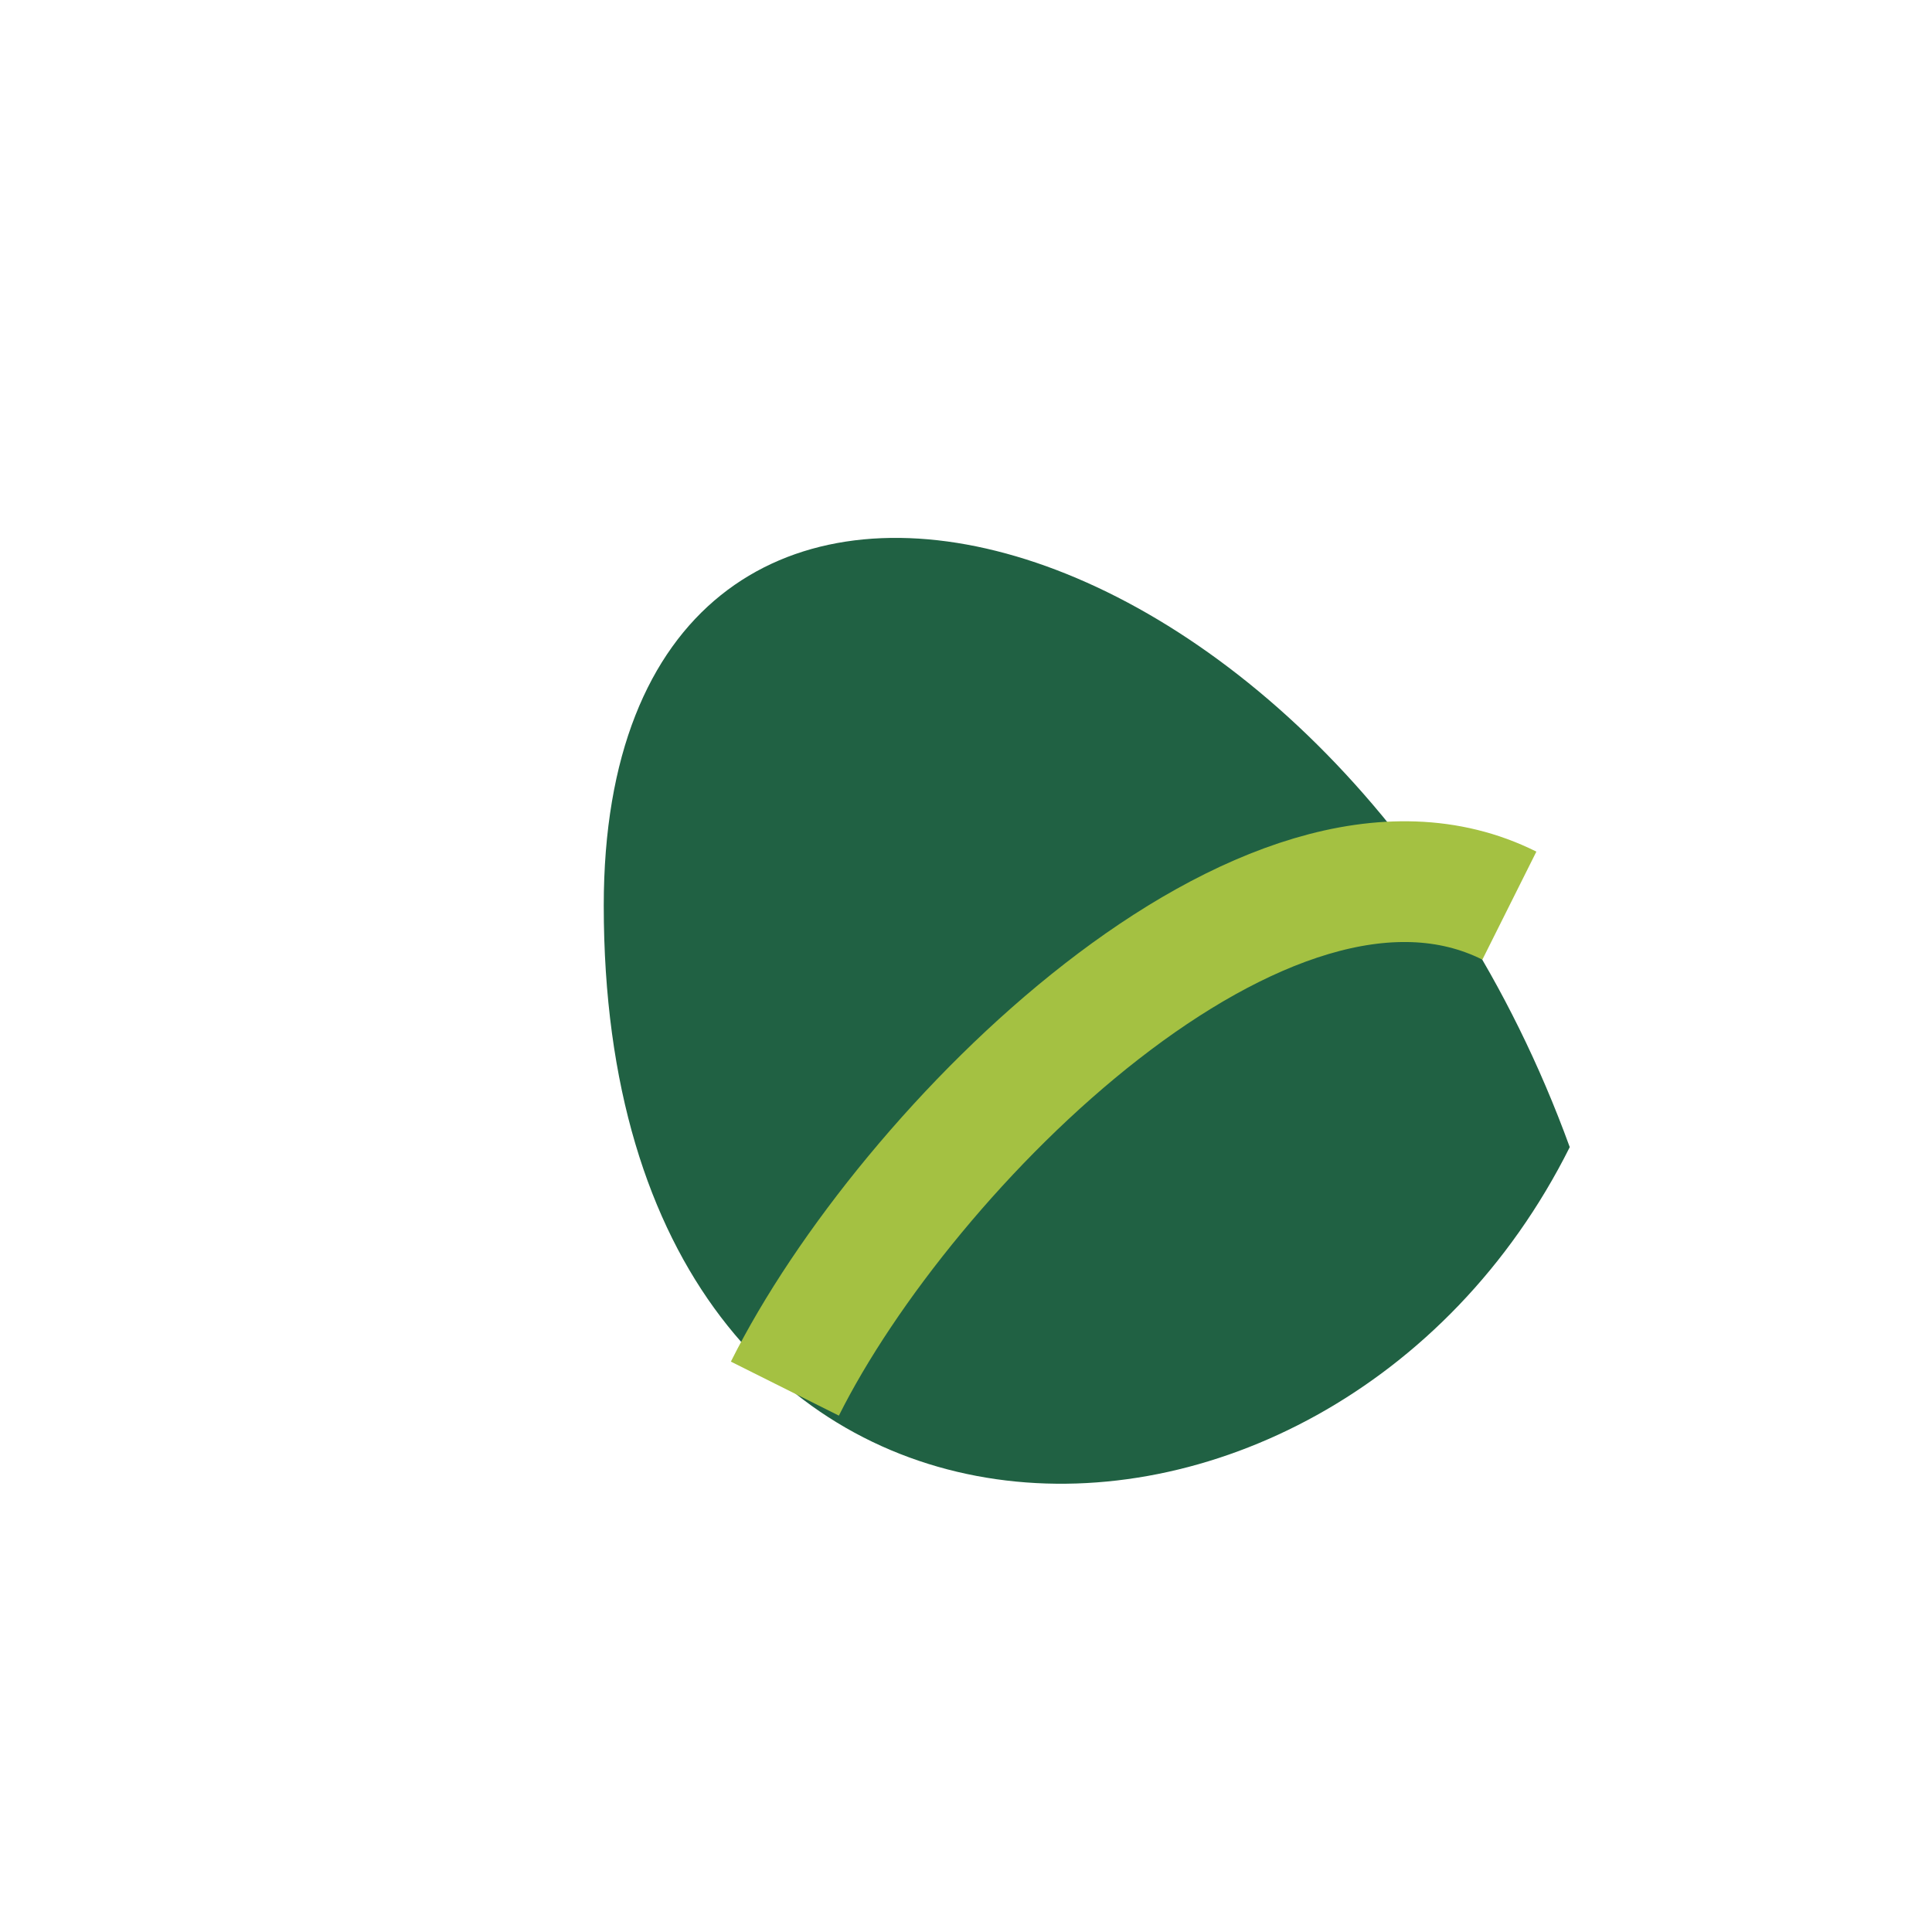 <?xml version="1.0" encoding="UTF-8"?>
<svg xmlns="http://www.w3.org/2000/svg" width="32" height="32" viewBox="0 0 32 32"><path d="M26 19c-4 8-16 8-16-4C10 5 22 8 26 19z" fill="#206143"/><path d="M13 23c2-4 8-10 12-8" stroke="#A4C142" stroke-width="2" fill="none"/></svg>